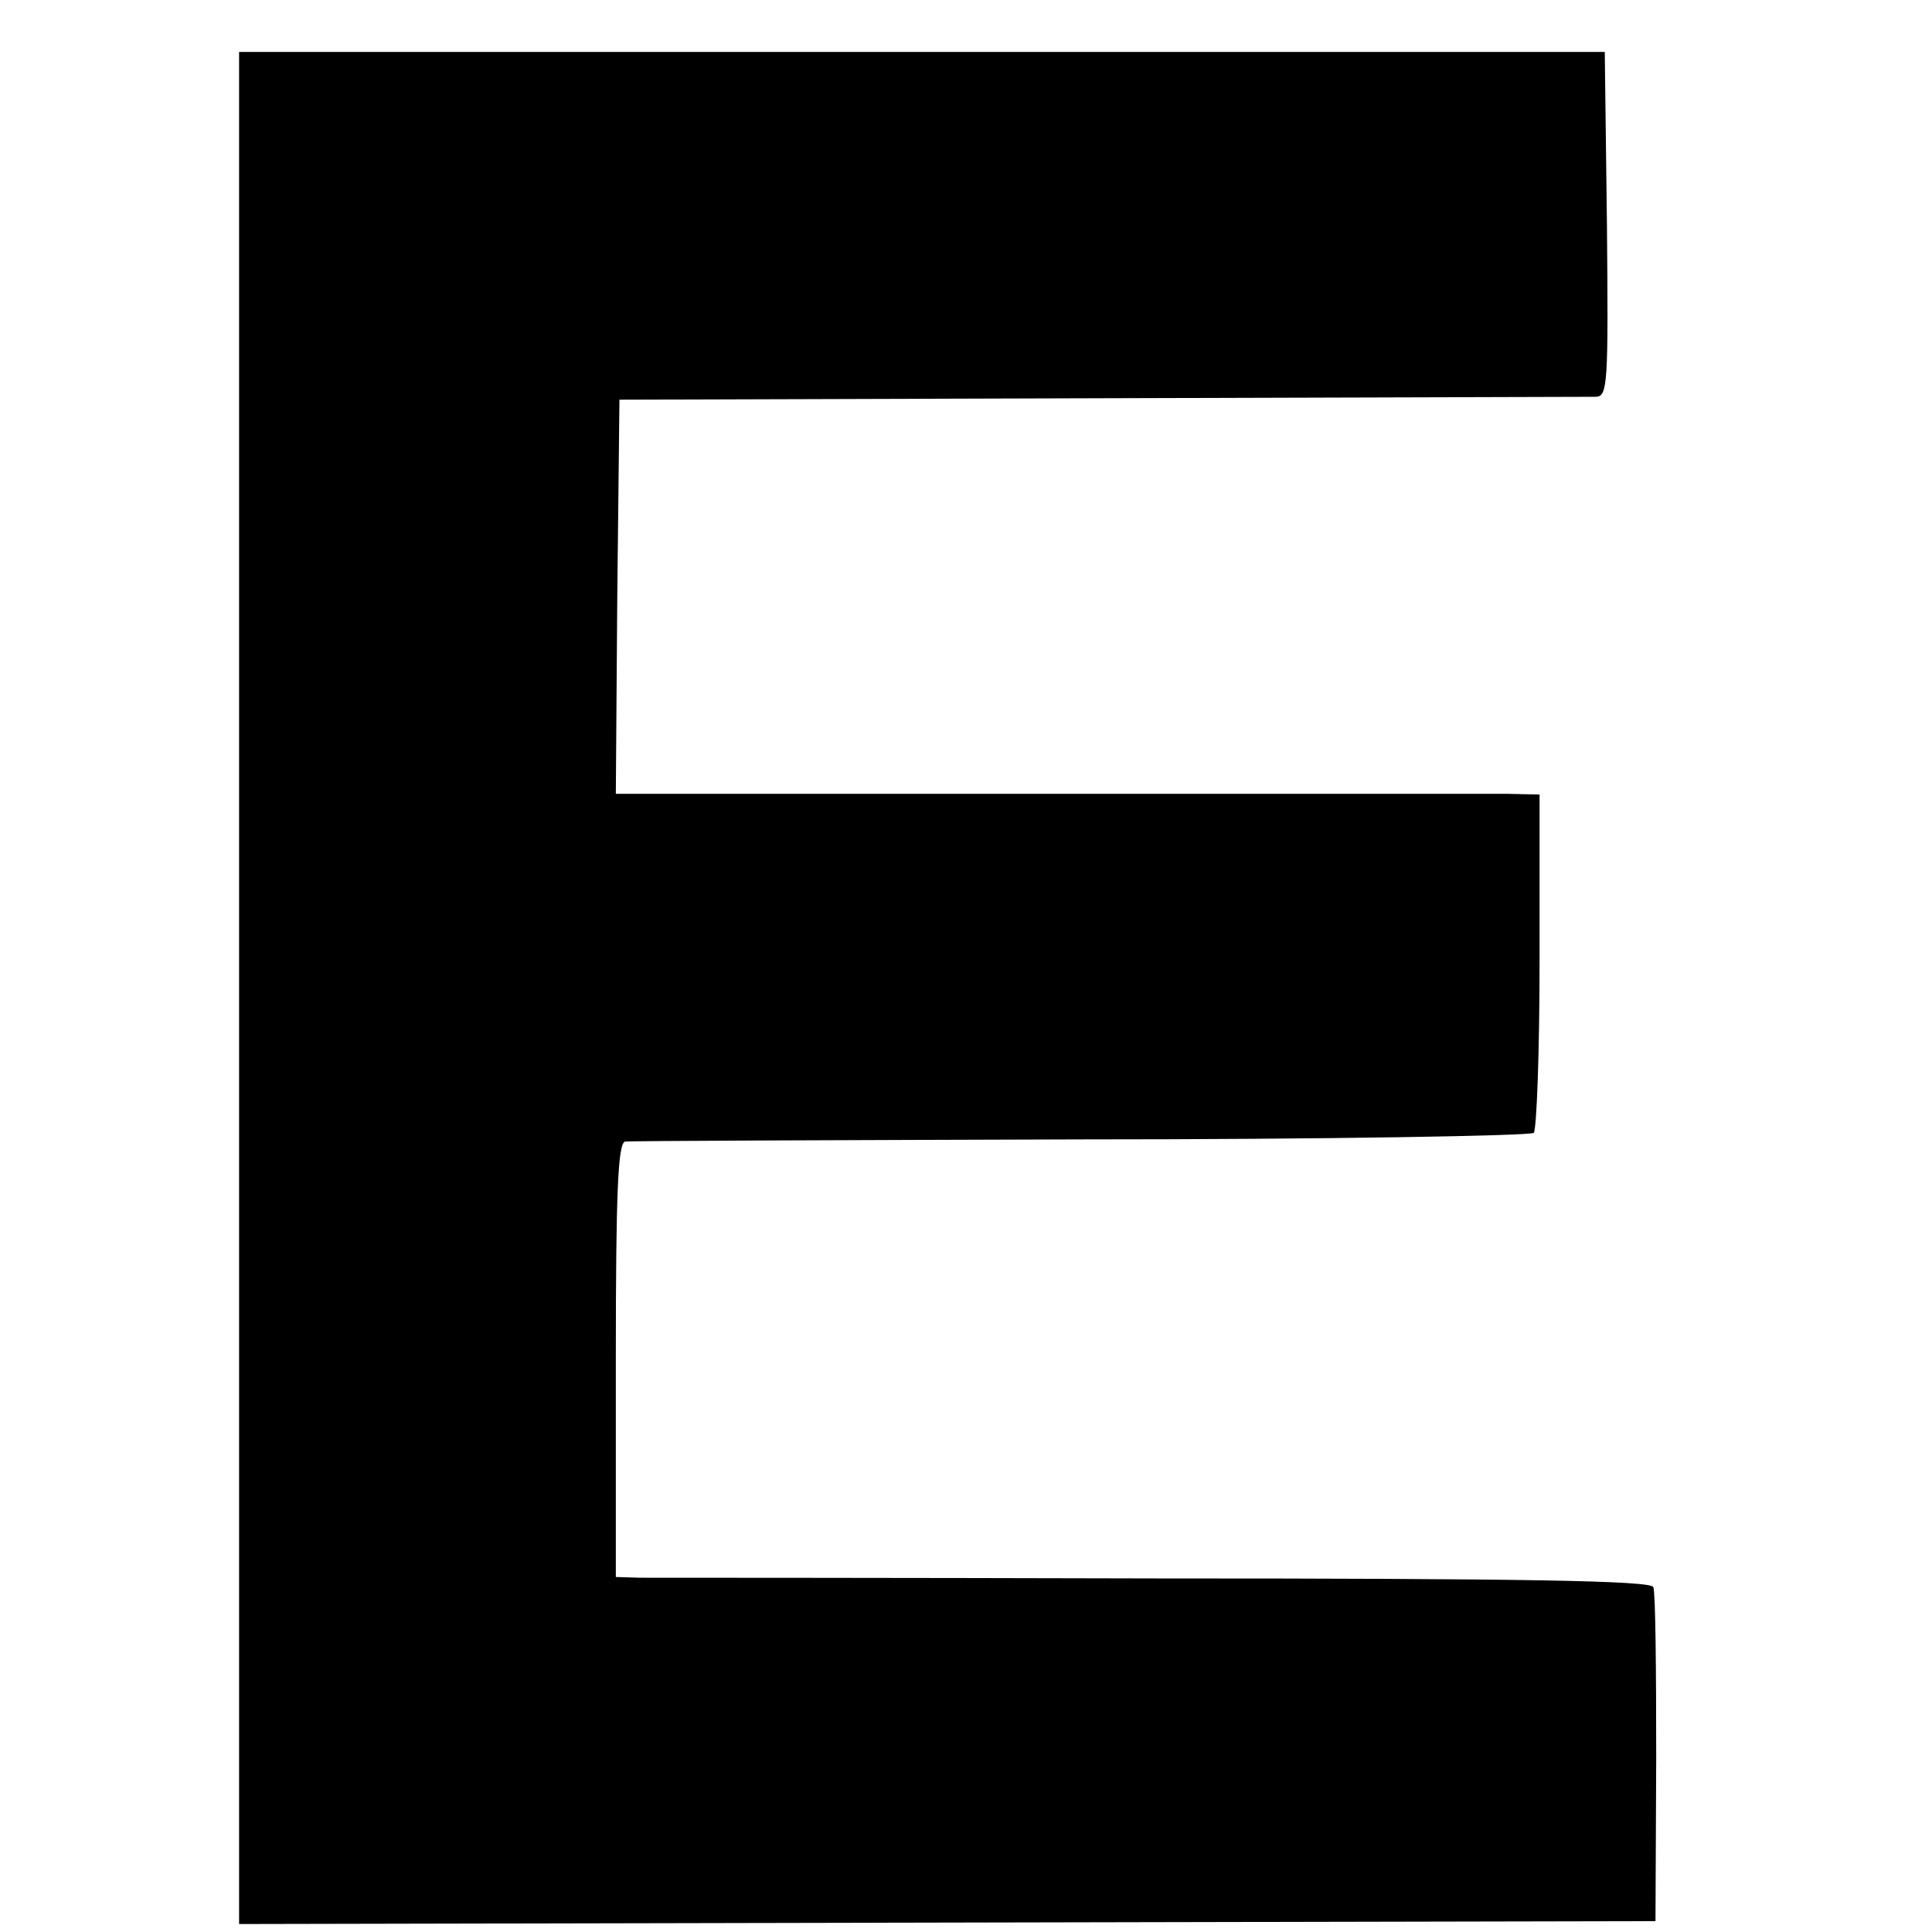 <?xml version="1.0" standalone="no"?>
<!DOCTYPE svg PUBLIC "-//W3C//DTD SVG 20010904//EN"
 "http://www.w3.org/TR/2001/REC-SVG-20010904/DTD/svg10.dtd">
<svg version="1.0" xmlns="http://www.w3.org/2000/svg"
 width="16pt" height="16pt" viewBox="0 0 16 16"
 preserveAspectRatio="xMidYMid meet">
<g transform="translate(0,16) scale(0.006,-0.006)"
fill="#000000" stroke="none">
<path d="M330 1303 l0 -1292 977 2 978 2 1 225 c0 124 -1 230 -4 236 -2 9
-181 12 -685 12 -375 1 -697 1 -714 1 l-33 1 0 300 c0 233 3 300 13 301 6 1
289 2 629 3 339 0 620 5 625 9 4 5 8 112 8 238 l0 229 -45 1 c-25 0 -312 0
-638 0 l-592 0 2 272 3 272 665 2 c366 1 673 2 683 2 16 1 17 17 15 238 l-3
238 -942 0 -943 0 0 -1292z"/>
</g>
</svg>